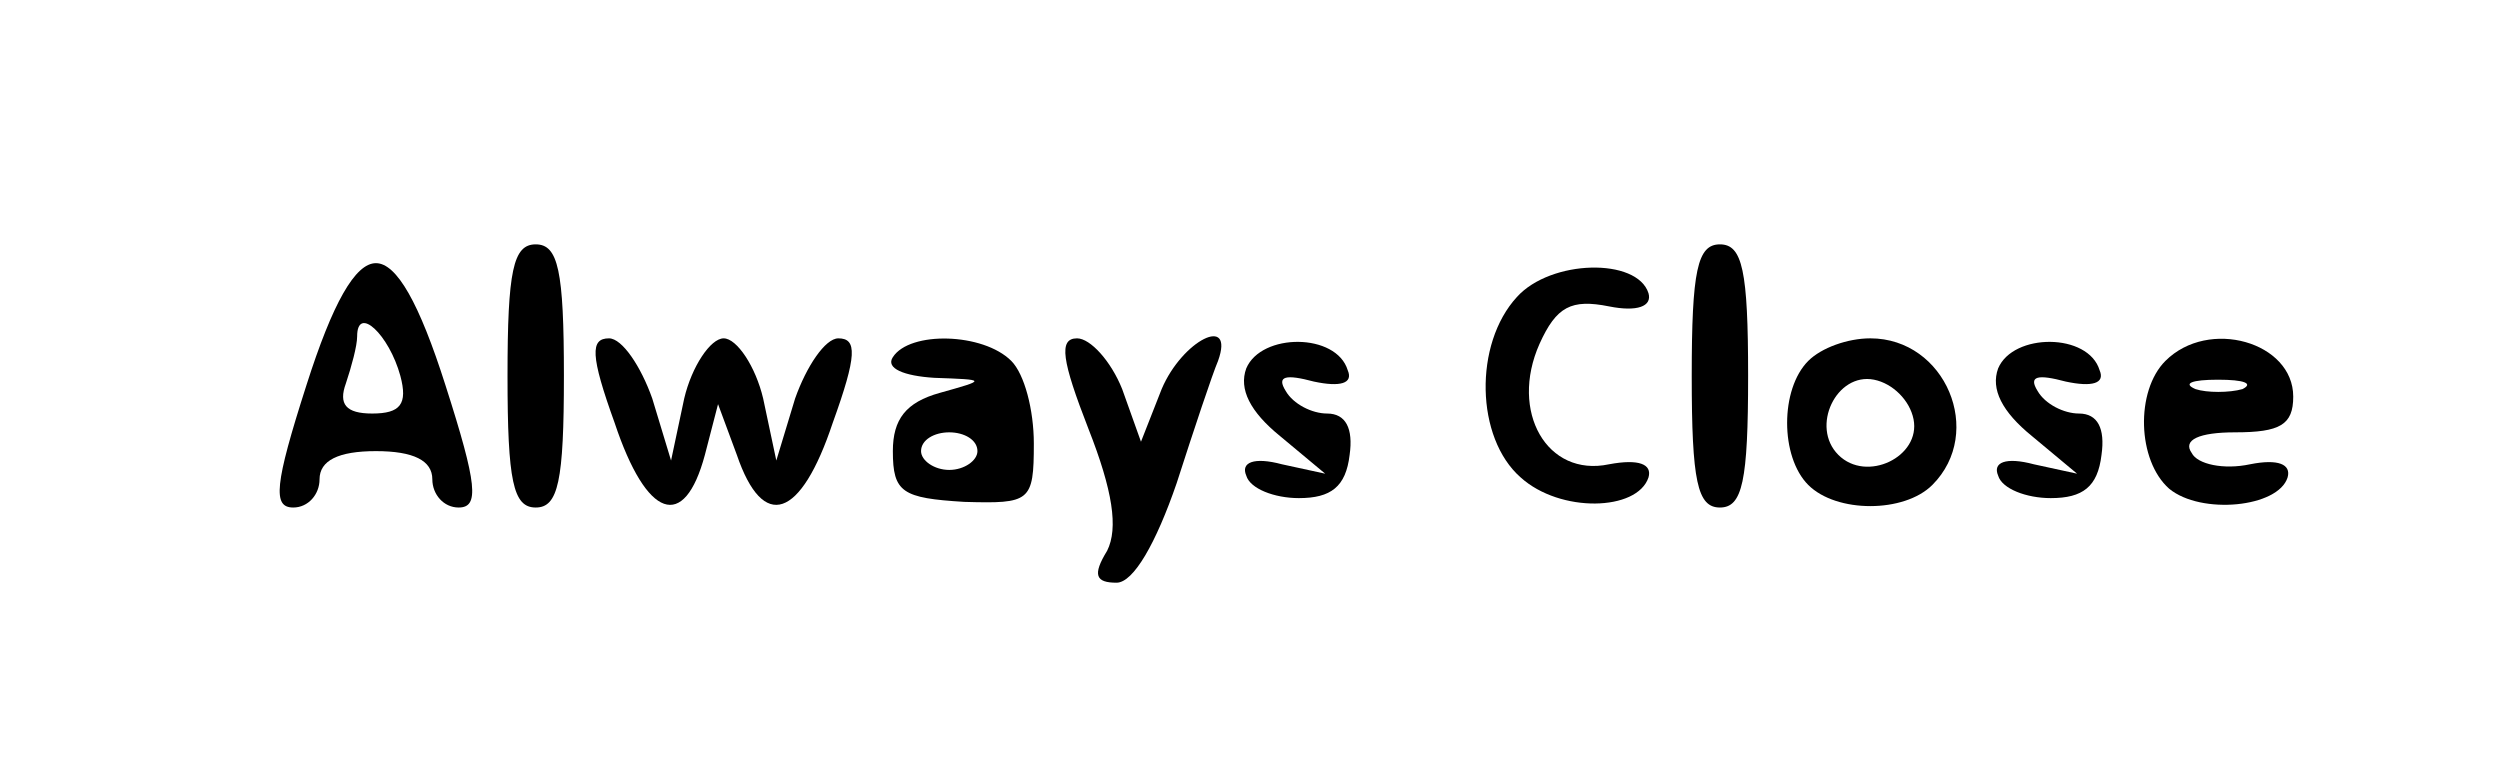 <?xml version="1.0" standalone="no"?>
<!DOCTYPE svg PUBLIC "-//W3C//DTD SVG 20010904//EN"
 "http://www.w3.org/TR/2001/REC-SVG-20010904/DTD/svg10.dtd">
<svg version="1.0" xmlns="http://www.w3.org/2000/svg"
 width="133pt" height="41pt" viewBox="0 0 133 41"
 preserveAspectRatio="xMidYMid meet">

<g transform="translate(0,41) scale(0.1,-0.1)"
fill="#000000" stroke="none">
<path d="M270 210 c0 -56 3 -70 15 -70 12 0 15 14 15 70 0 56 -3 70 -15 70
-12 0 -15 -14 -15 -70z"/>
<path d="M900 210 c0 -56 3 -70 15 -70 12 0 15 14 15 70 0 56 -3 70 -15 70
-12 0 -15 -14 -15 -70z"/>
<path d="M163 205 c-17 -53 -18 -65 -7 -65 8 0 14 7 14 15 0 10 10 15 30 15
20 0 30 -5 30 -15 0 -8 6 -15 14 -15 11 0 10 12 -7 65 -14 44 -26 65 -37 65
-11 0 -23 -21 -37 -65z m50 5 c4 -15 0 -20 -15 -20 -14 0 -18 5 -14 16 3 9 6
20 6 25 0 17 17 1 23 -21z"/>
<path d="M807 252 c-23 -25 -22 -75 2 -96 21 -19 62 -18 68 0 2 7 -5 10 -21 7
-33 -7 -53 28 -37 64 9 20 17 24 37 20 15 -3 23 0 21 7 -6 19 -52 18 -70 -2z"/>
<path d="M327 185 c17 -51 37 -58 48 -17 l7 27 10 -27 c14 -41 34 -34 51 17
13 36 13 45 3 45 -7 0 -17 -15 -23 -32 l-10 -33 -7 33 c-4 17 -14 32 -21 32
-7 0 -17 -15 -21 -32 l-7 -33 -10 33 c-6 17 -16 32 -23 32 -10 0 -10 -9 3 -45z"/>
<path d="M475 220 c-4 -6 6 -10 22 -11 28 -1 28 -1 3 -8 -18 -5 -25 -14 -25
-31 0 -22 5 -25 38 -27 35 -1 37 0 37 31 0 18 -5 37 -12 44 -15 15 -54 16 -63
2z m45 -50 c0 -5 -7 -10 -15 -10 -8 0 -15 5 -15 10 0 6 7 10 15 10 8 0 15 -4
15 -10z"/>
<path d="M579 182 c13 -33 16 -53 10 -65 -8 -13 -6 -17 5 -17 9 0 21 21 32 53
9 28 19 58 22 65 9 25 -19 11 -30 -15 l-11 -28 -10 28 c-6 15 -17 27 -24 27
-10 0 -8 -12 6 -48z"/>
<path d="M663 214 c-4 -11 2 -23 18 -36 l24 -20 -23 5 c-15 4 -22 1 -19 -6 2
-7 15 -12 28 -12 17 0 25 6 27 23 2 14 -2 22 -12 22 -8 0 -18 5 -22 12 -5 8 0
9 15 5 14 -3 21 -1 18 6 -6 20 -46 20 -54 1z"/>
<path d="M962 218 c-15 -15 -15 -51 0 -66 15 -15 51 -15 66 0 28 28 7 78 -33
78 -12 0 -26 -5 -33 -12z m56 -31 c4 -20 -25 -34 -40 -19 -15 15 -1 44 19 40
10 -2 19 -11 21 -21z"/>
<path d="M1063 214 c-4 -11 2 -23 18 -36 l24 -20 -23 5 c-15 4 -22 1 -19 -6 2
-7 15 -12 28 -12 17 0 25 6 27 23 2 14 -2 22 -12 22 -8 0 -18 5 -22 12 -5 8 0
9 15 5 14 -3 21 -1 18 6 -6 20 -46 20 -54 1z"/>
<path d="M1152 218 c-16 -16 -15 -53 2 -68 17 -14 58 -10 63 6 2 7 -5 10 -20
7 -14 -3 -28 0 -31 6 -5 7 4 11 23 11 24 0 31 4 31 19 0 29 -45 42 -68 19z
m41 -15 c-7 -2 -19 -2 -25 0 -7 3 -2 5 12 5 14 0 19 -2 13 -5z"/>
</g>
</svg>
